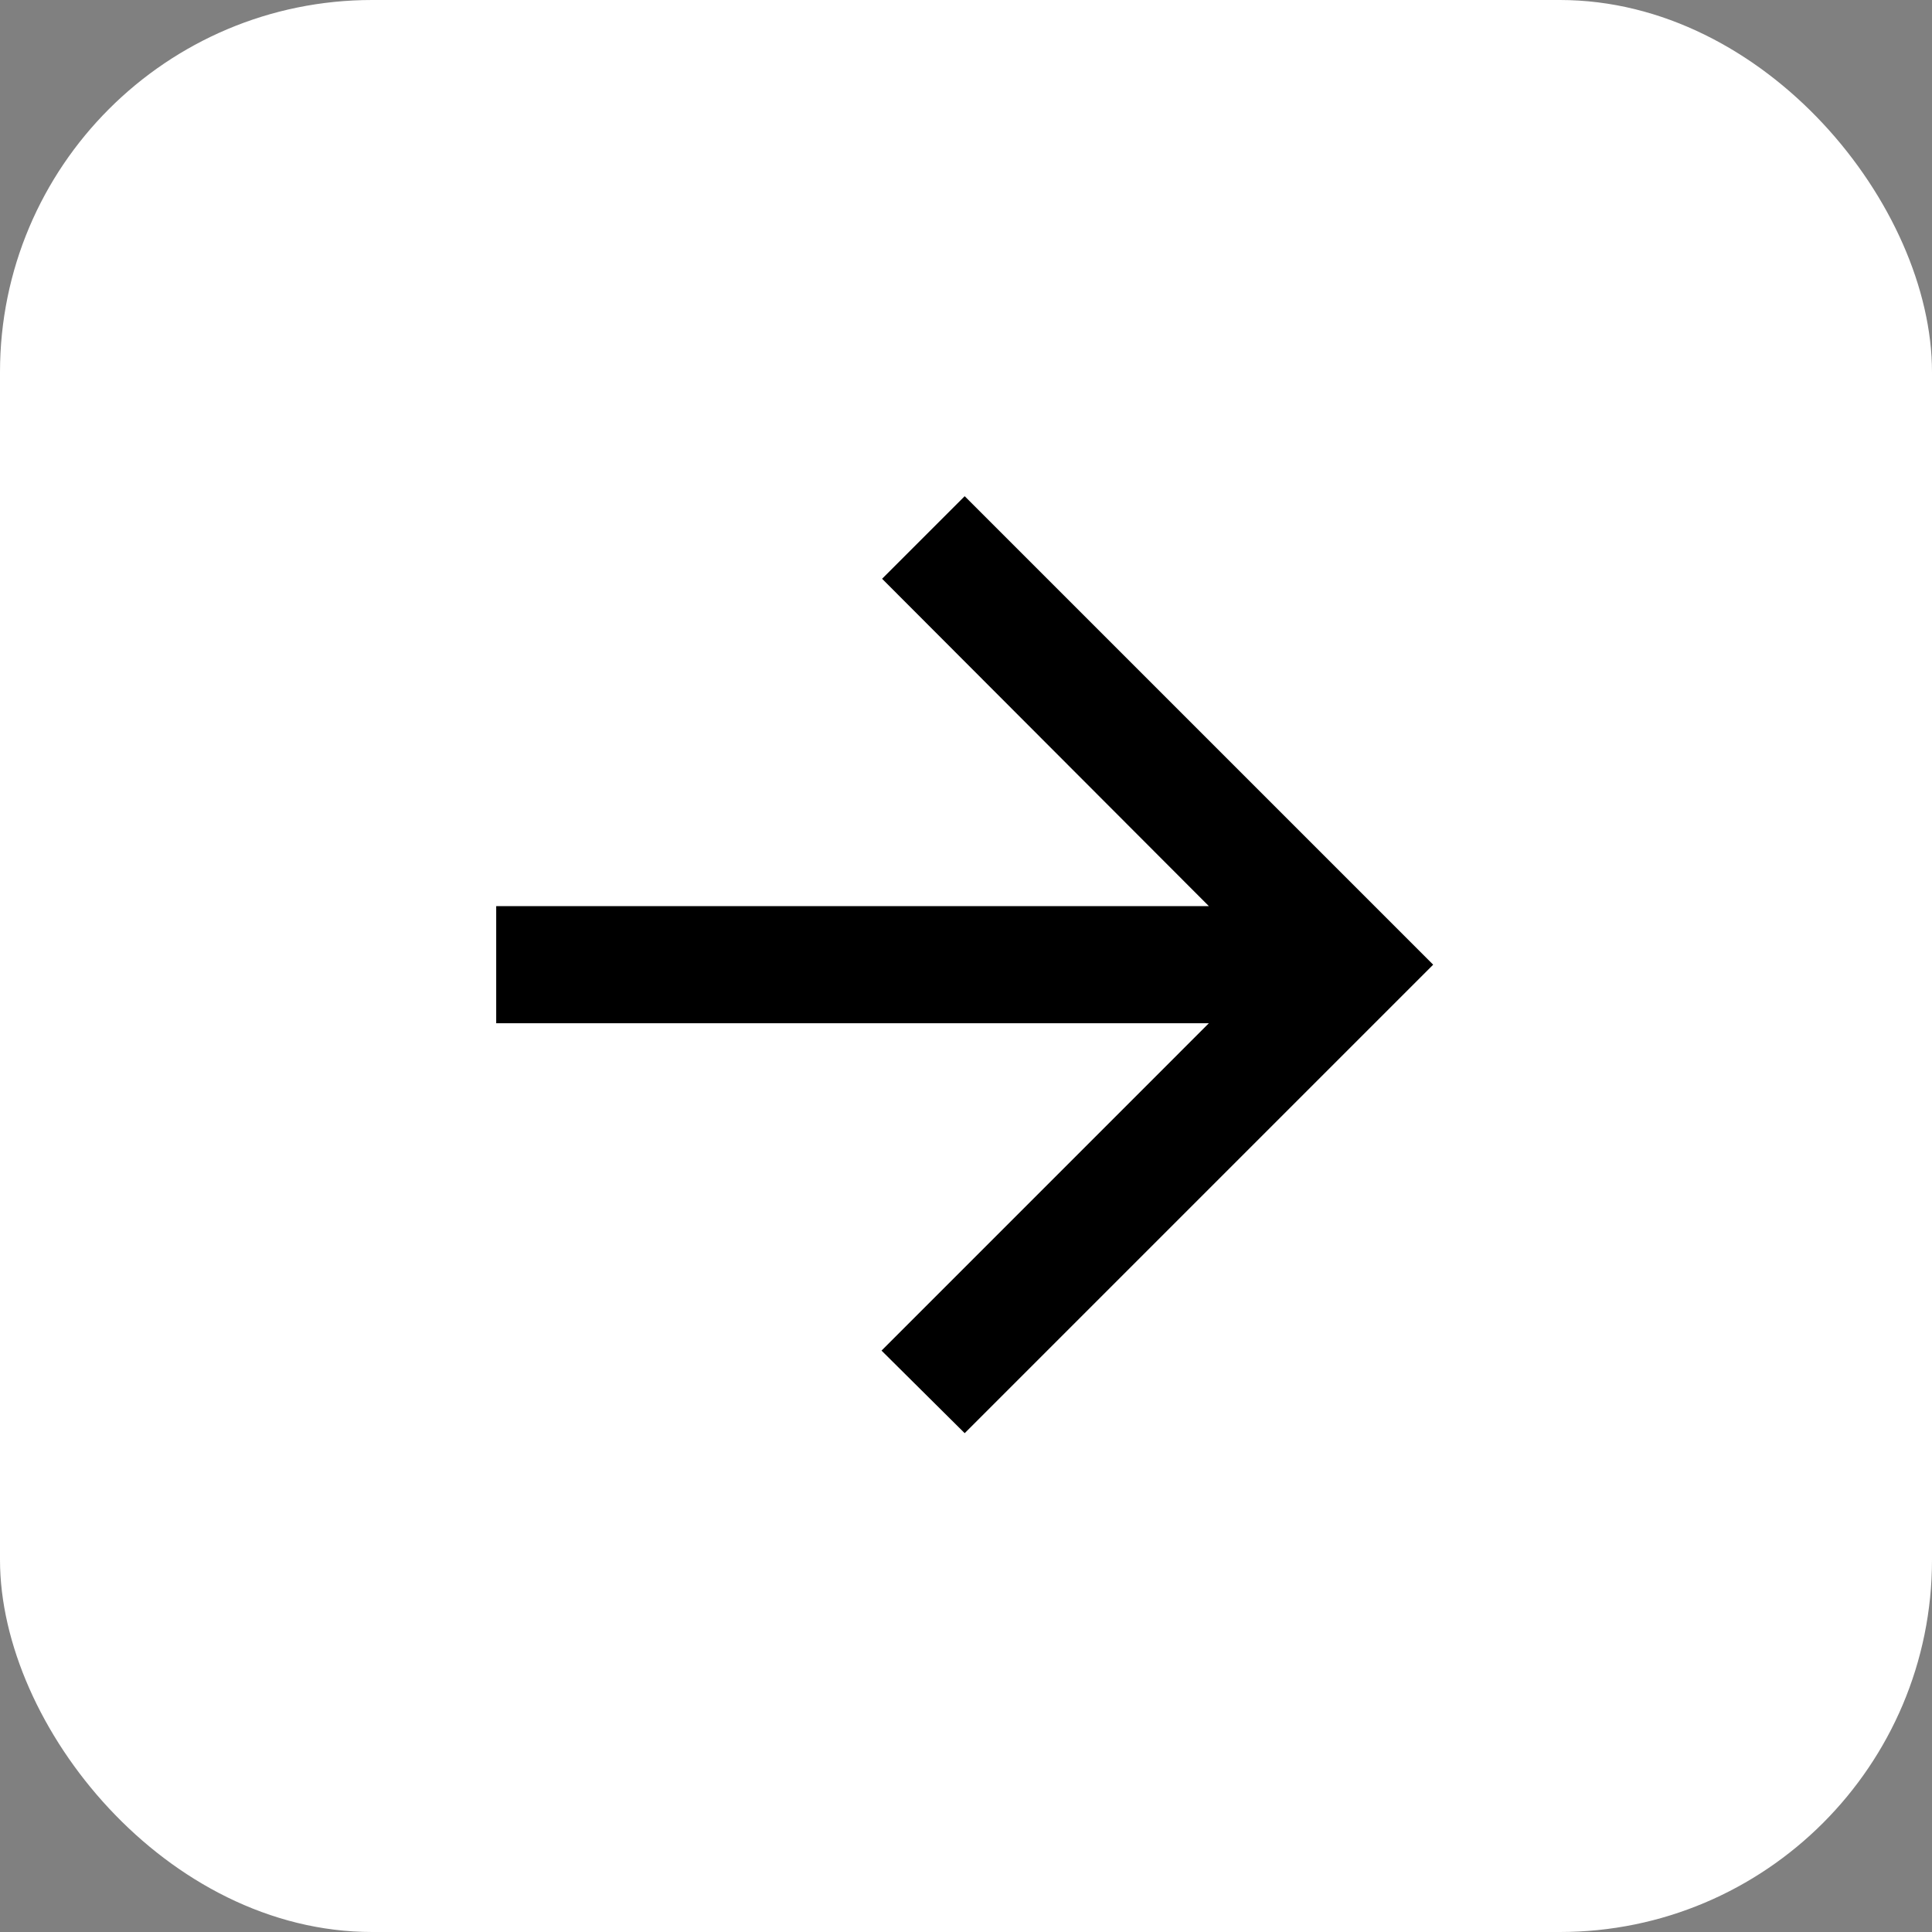 <?xml version="1.0" encoding="UTF-8"?> <svg xmlns="http://www.w3.org/2000/svg" width="72" height="72" viewBox="0 0 72 72" fill="none"><rect x="0" y="0" width="72" height="72" fill="#808080" stroke="none"/><rect x="72" y="72" width="72" height="72" rx="13.869" transform="rotate(-180 72 72)" fill="white"></rect><path d="M18.492 38.133L45.051 38.133L32.852 50.333L35.951 53.41L53.41 35.951L35.951 18.492L32.873 21.569L45.051 33.769L18.492 33.769L18.492 38.133Z" fill="black"></path></svg> 
